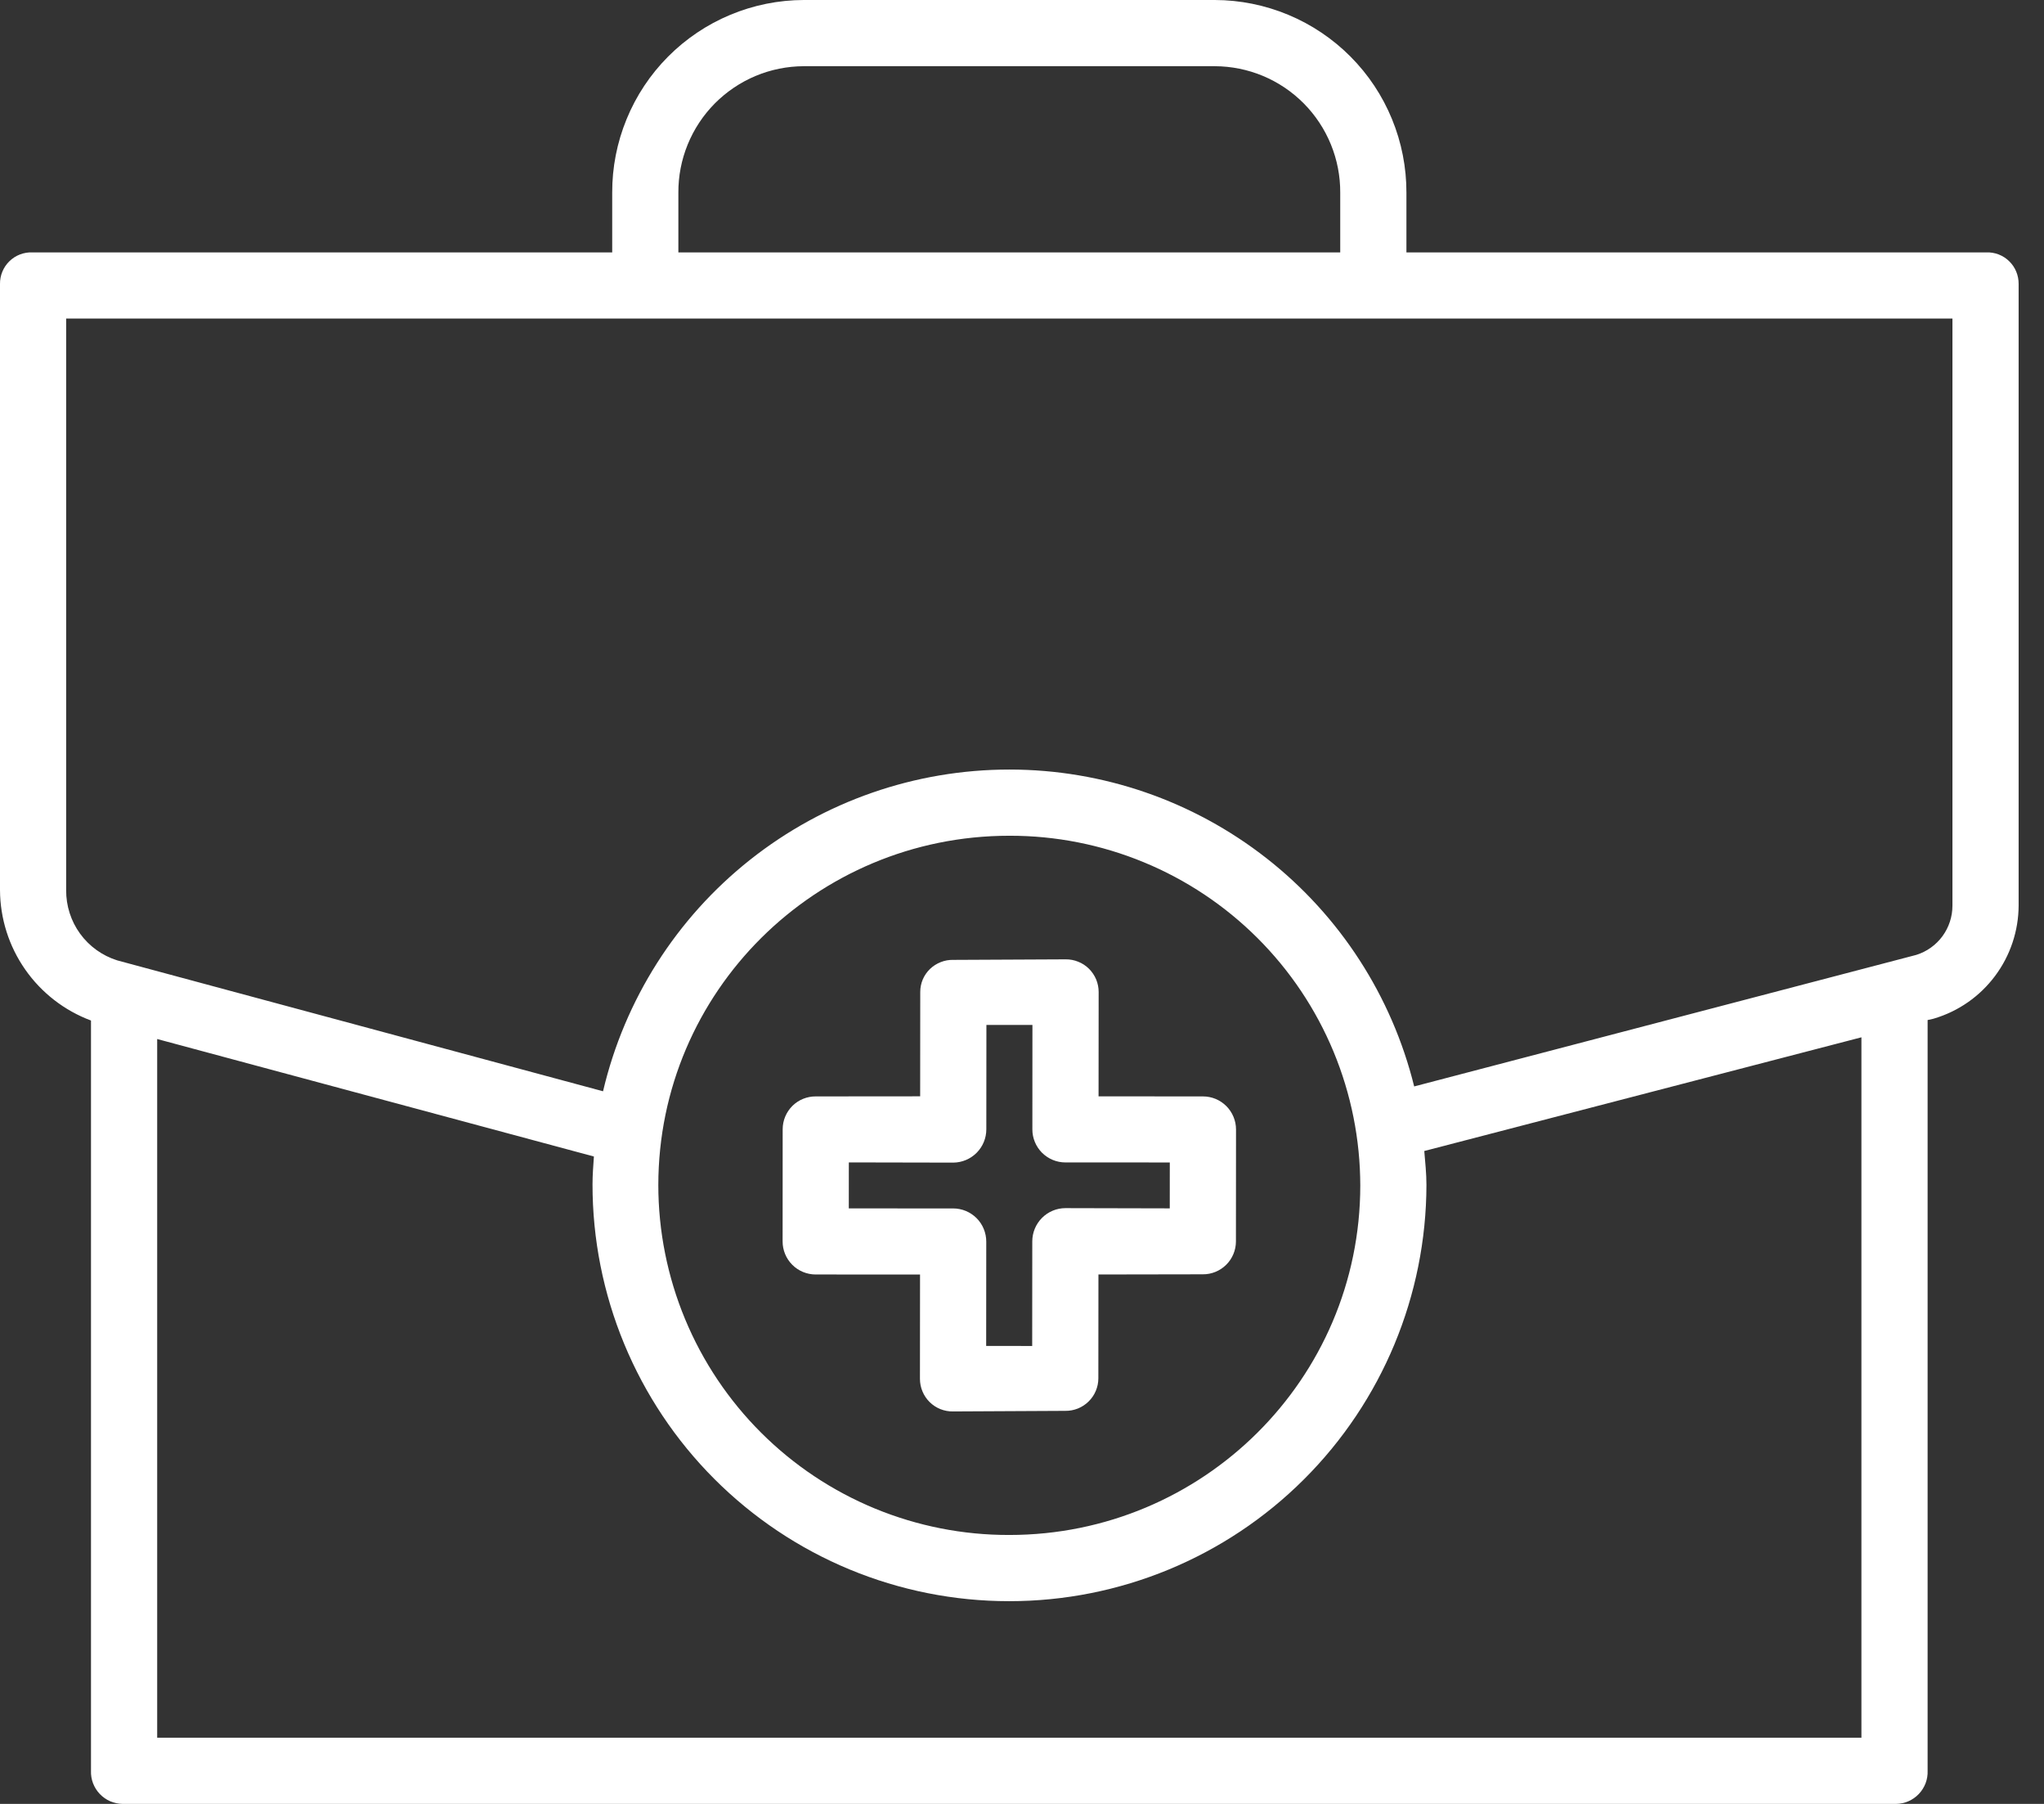 <?xml version="1.0" encoding="UTF-8"?> <svg xmlns="http://www.w3.org/2000/svg" width="68" height="60" viewBox="0 0 68 60" fill="none"><rect x="0" y="0" width="68" height="60" fill="#333333" stroke="none"/><path d="M66.079 8.395H46.789V6.409C46.791 5.57 46.628 4.738 46.309 3.962C45.991 3.185 45.522 2.479 44.93 1.884C44.338 1.289 43.635 0.816 42.86 0.493C42.085 0.17 41.255 0.002 40.415 0H26.739C25.9 0.002 25.069 0.17 24.295 0.493C23.52 0.816 22.817 1.289 22.225 1.884C21.633 2.479 21.164 3.185 20.846 3.962C20.527 4.738 20.364 5.57 20.367 6.409V8.395H1.077C0.936 8.389 0.796 8.413 0.665 8.463C0.533 8.514 0.414 8.59 0.313 8.689C0.212 8.787 0.133 8.904 0.079 9.034C0.025 9.164 -0.002 9.304 -0 9.444V29.607C0.005 30.552 0.297 31.473 0.838 32.247C1.379 33.022 2.142 33.613 3.027 33.944V58.894C3.021 59.036 3.044 59.178 3.094 59.311C3.145 59.444 3.221 59.566 3.319 59.669C3.417 59.772 3.535 59.855 3.665 59.912C3.795 59.968 3.936 59.998 4.078 60H63.077C63.219 59.998 63.359 59.968 63.49 59.912C63.62 59.855 63.738 59.772 63.836 59.669C63.934 59.566 64.01 59.445 64.061 59.312C64.111 59.178 64.134 59.036 64.128 58.894V33.928L64.312 33.887C64.323 33.884 64.334 33.881 64.346 33.877C65.155 33.636 65.865 33.14 66.371 32.463C66.877 31.787 67.152 30.966 67.156 30.121V9.444C67.157 9.304 67.13 9.164 67.076 9.034C67.023 8.904 66.943 8.787 66.842 8.689C66.742 8.59 66.622 8.514 66.491 8.463C66.359 8.413 66.219 8.389 66.079 8.395V8.395ZM22.568 6.409C22.565 5.859 22.671 5.313 22.879 4.804C23.087 4.295 23.394 3.831 23.781 3.44C24.169 3.05 24.629 2.739 25.137 2.526C25.645 2.314 26.189 2.204 26.739 2.202H40.415C40.966 2.204 41.51 2.314 42.018 2.526C42.526 2.739 42.986 3.049 43.374 3.44C43.761 3.831 44.068 4.295 44.276 4.804C44.484 5.313 44.59 5.859 44.587 6.409V8.395H22.568V6.409ZM61.926 57.798H5.229V34.559L19.758 38.467C19.737 38.782 19.712 39.074 19.712 39.394C19.711 41.214 20.069 43.016 20.765 44.698C21.461 46.38 22.481 47.908 23.768 49.195C25.054 50.482 26.582 51.504 28.263 52.201C29.944 52.898 31.747 53.257 33.567 53.257H33.578C37.252 53.258 40.778 51.801 43.379 49.206C45.981 46.611 47.447 43.089 47.455 39.415C47.455 39.029 47.414 38.661 47.383 38.284L61.926 34.502V57.798ZM21.901 39.418C21.906 32.983 27.143 27.798 33.578 27.798H33.587C35.117 27.795 36.633 28.094 38.048 28.678C39.463 29.261 40.749 30.118 41.832 31.198C42.916 32.279 43.776 33.563 44.363 34.976C44.95 36.39 45.252 37.905 45.254 39.435C45.248 45.871 40.012 51.055 33.578 51.055H33.569C32.038 51.058 30.522 50.759 29.107 50.176C27.692 49.592 26.406 48.736 25.323 47.655C24.239 46.574 23.379 45.29 22.792 43.877C22.205 42.464 21.902 40.948 21.901 39.418V39.418ZM64.954 30.121C64.955 30.487 64.838 30.844 64.622 31.139C64.405 31.434 64.1 31.652 63.751 31.761L47.047 36.136C46.303 33.128 44.574 30.456 42.134 28.546C39.695 26.636 36.686 25.597 33.588 25.596H33.578C30.448 25.596 27.411 26.652 24.957 28.595C22.504 30.537 20.779 33.252 20.062 36.297L3.899 31.943C3.403 31.787 2.97 31.476 2.664 31.055C2.359 30.635 2.197 30.127 2.201 29.607V10.596H64.954V30.121Z" fill="white"></path><path d="M27.136 42.391L30.608 42.392L30.605 45.861C30.605 46.005 30.633 46.148 30.689 46.28C30.744 46.413 30.825 46.534 30.928 46.635C31.03 46.736 31.151 46.815 31.285 46.869C31.419 46.922 31.561 46.949 31.705 46.946L35.438 46.927H35.439C35.583 46.929 35.725 46.902 35.859 46.849C35.992 46.795 36.113 46.716 36.216 46.615C36.318 46.515 36.4 46.395 36.455 46.263C36.511 46.13 36.54 45.988 36.54 45.845L36.543 42.391L40.015 42.385H40.016C40.16 42.386 40.303 42.359 40.436 42.304C40.57 42.25 40.691 42.169 40.793 42.068C40.896 41.967 40.977 41.846 41.032 41.713C41.088 41.58 41.117 41.437 41.117 41.293L41.12 37.569C41.12 37.424 41.092 37.281 41.036 37.147C40.981 37.014 40.9 36.892 40.798 36.79C40.696 36.688 40.574 36.607 40.441 36.551C40.307 36.496 40.164 36.468 40.02 36.468L36.547 36.466L36.55 32.996C36.55 32.852 36.522 32.71 36.467 32.577C36.411 32.444 36.33 32.324 36.228 32.222C36.126 32.121 36.004 32.041 35.87 31.988C35.737 31.934 35.594 31.907 35.45 31.909L31.717 31.927H31.716C31.573 31.923 31.43 31.948 31.297 32.001C31.163 32.053 31.041 32.131 30.938 32.23C30.836 32.329 30.755 32.447 30.699 32.577C30.644 32.708 30.615 32.848 30.615 32.99L30.612 36.465L27.14 36.468H27.139C26.995 36.467 26.853 36.494 26.719 36.548C26.586 36.602 26.465 36.682 26.362 36.783C26.26 36.885 26.179 37.005 26.123 37.138C26.067 37.27 26.039 37.413 26.038 37.557L26.036 41.29C26.035 41.434 26.064 41.578 26.119 41.711C26.174 41.845 26.255 41.966 26.357 42.068C26.459 42.171 26.581 42.252 26.714 42.307C26.848 42.362 26.991 42.391 27.136 42.391V42.391ZM28.239 38.663L31.712 38.67H31.712C32.005 38.668 32.285 38.55 32.491 38.343C32.698 38.135 32.813 37.855 32.813 37.562L32.816 34.09L34.347 34.091L34.345 37.563C34.344 37.707 34.373 37.851 34.428 37.984C34.483 38.118 34.564 38.239 34.666 38.342C34.769 38.444 34.89 38.525 35.023 38.58C35.157 38.636 35.3 38.664 35.445 38.664L38.917 38.665L38.916 40.192L35.444 40.184H35.443C35.15 40.185 34.87 40.302 34.664 40.51C34.458 40.717 34.342 40.998 34.342 41.29L34.339 44.769L32.808 44.767L32.811 41.295C32.811 41.151 32.782 41.008 32.727 40.874C32.672 40.741 32.591 40.619 32.489 40.517C32.386 40.415 32.265 40.334 32.132 40.278C31.998 40.223 31.855 40.194 31.71 40.194L28.238 40.193L28.239 38.663Z" fill="white"></path></svg> 